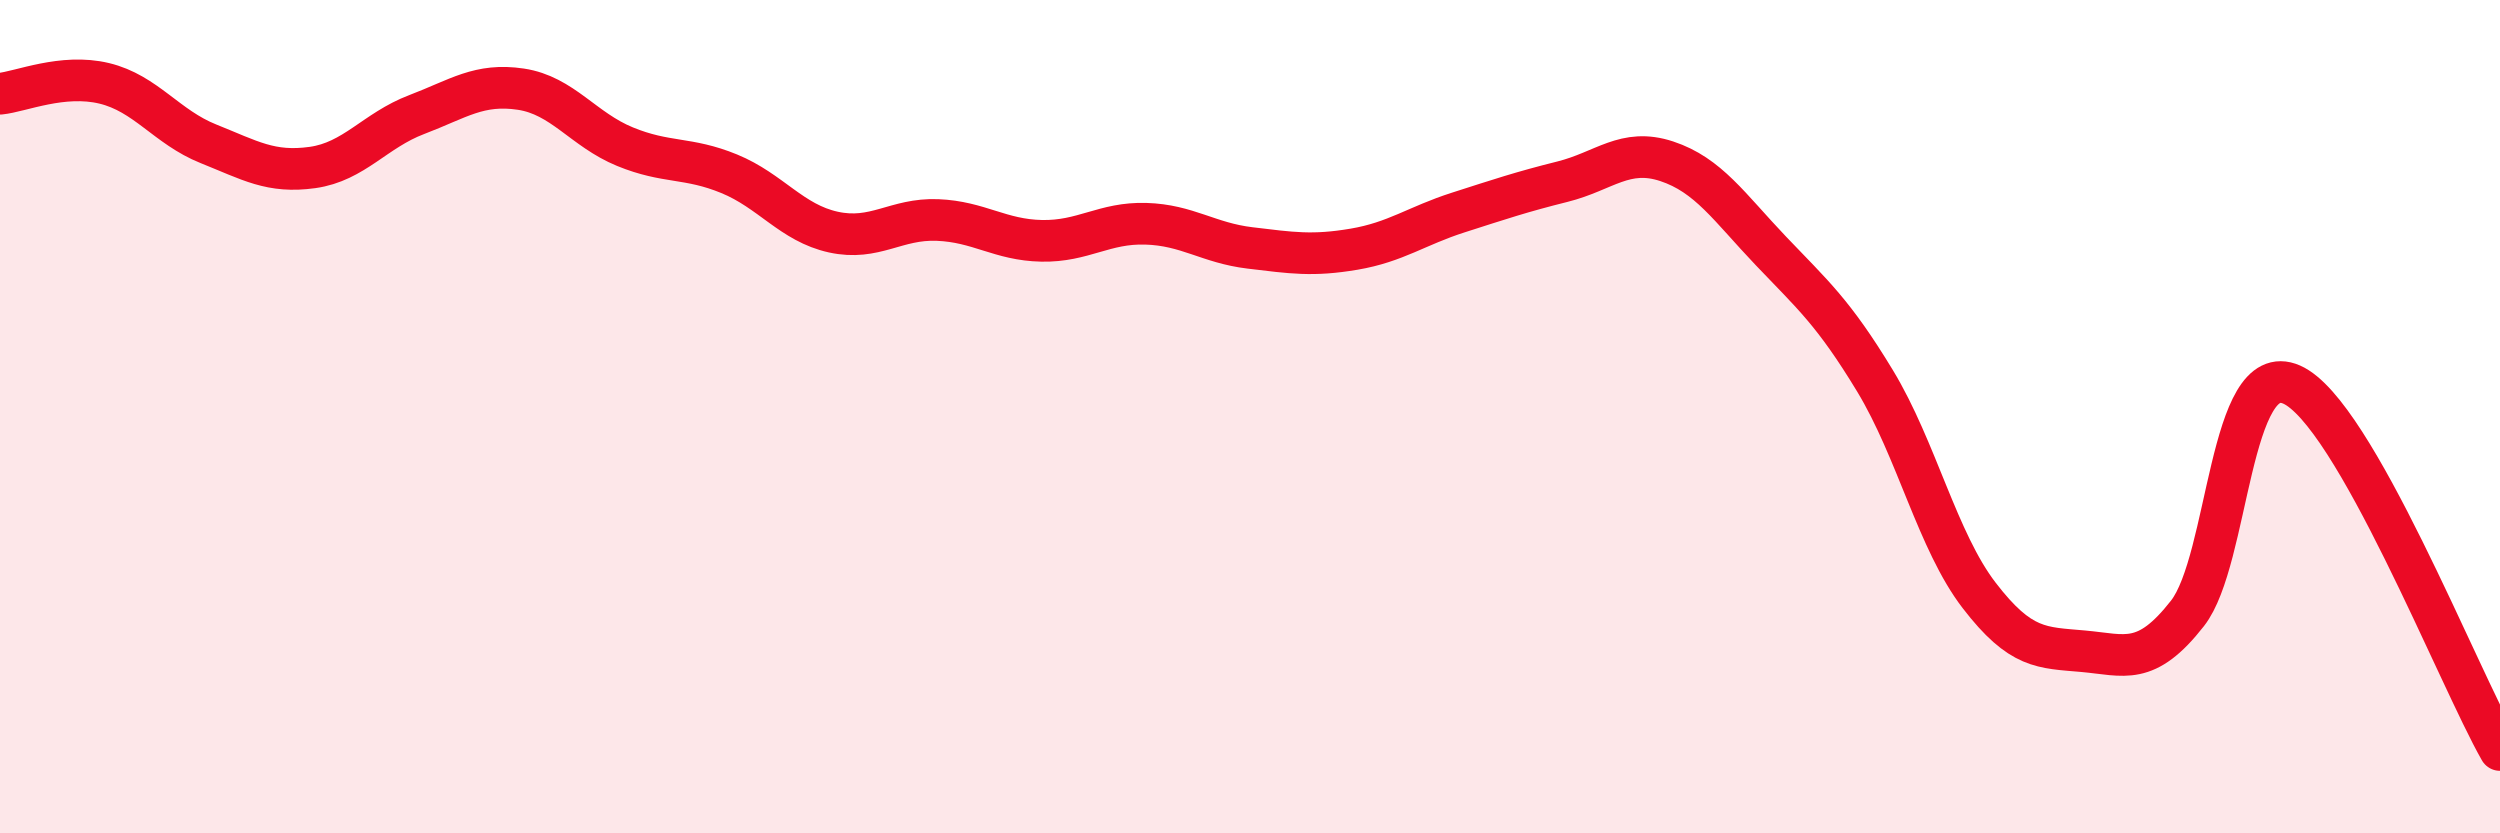 
    <svg width="60" height="20" viewBox="0 0 60 20" xmlns="http://www.w3.org/2000/svg">
      <path
        d="M 0,2.25 C 0.5,2.2 1.5,1.76 2.5,2 C 3.5,2.24 4,3.05 5,3.45 C 6,3.85 6.5,4.16 7.5,4.02 C 8.5,3.88 9,3.13 10,2.75 C 11,2.37 11.5,1.99 12.5,2.14 C 13.5,2.29 14,3.11 15,3.52 C 16,3.93 16.5,3.76 17.5,4.17 C 18.5,4.58 19,5.35 20,5.57 C 21,5.79 21.5,5.24 22.5,5.28 C 23.5,5.32 24,5.76 25,5.78 C 26,5.8 26.5,5.34 27.5,5.37 C 28.5,5.4 29,5.83 30,5.95 C 31,6.07 31.5,6.15 32.5,5.98 C 33.5,5.81 34,5.42 35,5.1 C 36,4.78 36.5,4.61 37.5,4.36 C 38.5,4.11 39,3.54 40,3.87 C 41,4.2 41.5,4.97 42.5,6.02 C 43.5,7.07 44,7.49 45,9.14 C 46,10.79 46.5,12.99 47.5,14.29 C 48.5,15.59 49,15.54 50,15.63 C 51,15.72 51.5,16 52.5,14.72 C 53.5,13.44 53.5,8.57 55,9.23 C 56.5,9.89 59,16.25 60,18L60 20L0 20Z"
        fill="#EB0A25"
        opacity="0.1"
        stroke-linecap="round"
        stroke-linejoin="round"
      />
      <path
        d="M 0,2.25 C 0.5,2.2 1.5,1.76 2.5,2 C 3.5,2.24 4,3.05 5,3.45 C 6,3.85 6.5,4.16 7.5,4.02 C 8.5,3.88 9,3.13 10,2.75 C 11,2.37 11.5,1.99 12.5,2.14 C 13.5,2.29 14,3.11 15,3.52 C 16,3.93 16.5,3.76 17.5,4.17 C 18.5,4.58 19,5.35 20,5.57 C 21,5.79 21.5,5.24 22.5,5.28 C 23.5,5.32 24,5.76 25,5.78 C 26,5.8 26.5,5.34 27.5,5.37 C 28.5,5.4 29,5.83 30,5.95 C 31,6.07 31.5,6.15 32.5,5.98 C 33.5,5.81 34,5.42 35,5.1 C 36,4.78 36.5,4.61 37.5,4.36 C 38.5,4.11 39,3.54 40,3.87 C 41,4.2 41.5,4.97 42.5,6.02 C 43.5,7.07 44,7.49 45,9.14 C 46,10.79 46.5,12.99 47.5,14.29 C 48.5,15.59 49,15.54 50,15.63 C 51,15.72 51.5,16 52.5,14.72 C 53.5,13.44 53.5,8.57 55,9.23 C 56.5,9.89 59,16.25 60,18"
        stroke="#EB0A25"
        stroke-width="1"
        fill="none"
        stroke-linecap="round"
        stroke-linejoin="round"
      />
    </svg>
  